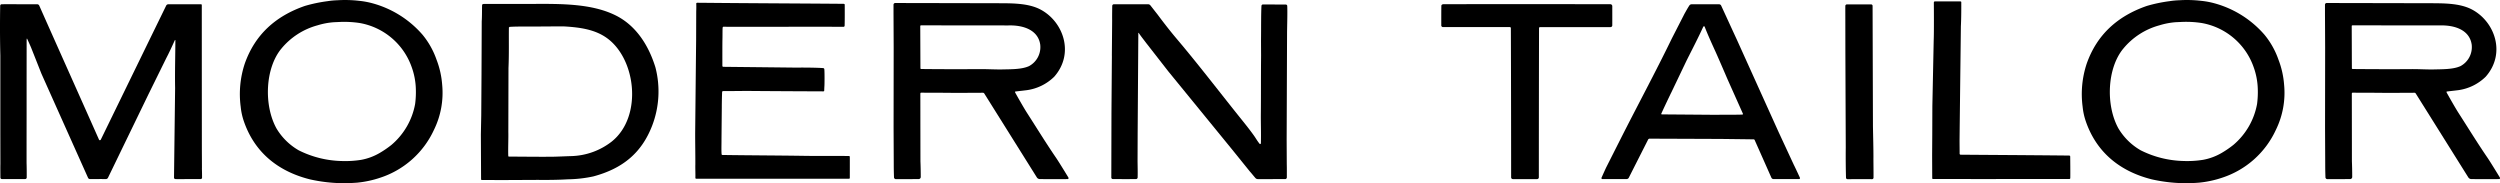 <svg xmlns="http://www.w3.org/2000/svg" width="433.215" height="31.75" viewBox="0 0 433.215 31.75">
  <g id="title" transform="translate(-3308 2449.827)">
    <path id="パス_92" data-name="パス 92" d="M119.932,13q-.024,3.65-.047,7.3-.033,1.653-.065,3.308c.013,2.554.024,5.194.036,7.752a.138.138,0,0,0,.146.125c.732.013,1.447-.024,2.478.017q3.608-.017,7.22-.035c1.792.022,3.717-.007,5.163-.1a22.511,22.511,0,0,0,4.433-.5c5.1-1.363,8.38-4.074,10.207-8.8a16.546,16.546,0,0,0,.557-10.128c-1.227-3.952-3.474-7.34-7.022-9.044C139.016.954,133.943.936,128.71.975h-8.3a.8.8,0,0,0-.252.04.2.2,0,0,0-.127.189c-.026.77,0,1.9-.062,2.8q-.016,4.5-.037,9m4.647,10.185q.014-5.549.027-11.1c.108-2.467.041-5.047.071-7.03l.117-.106c1.273-.107,4.977-.042,5.63-.071q1.834-.009,3.67-.018c3.077.16,5.46.591,7.39,1.9,5.24,3.553,6.418,13.684,1.054,18.027a11.9,11.9,0,0,1-7.032,2.552c-1.127.033-2.319.094-3.266.112-2.826.023-4.713-.018-7.529-.023-.067,0-.137-.034-.14-.1-.053-1.069.04-3.208.008-4.15" transform="translate(3271.508 -2450.121)"/>
    <path id="パス_93" data-name="パス 93" d="M77.3,31.744c.933.022,1.743-.017,2.8-.092a18.009,18.009,0,0,0,4-.86,15.57,15.57,0,0,0,9.289-8.251,14.555,14.555,0,0,0,1.443-7.852,15.128,15.128,0,0,0-.981-4.358,14.008,14.008,0,0,0-2.422-4.312,17.572,17.572,0,0,0-9.272-5.6A14.32,14.32,0,0,0,80.472.145a21.279,21.279,0,0,0-3.842-.1A12.768,12.768,0,0,0,74.992.2a25.43,25.43,0,0,0-3.961.83c-5.07,1.758-8.632,4.977-10.4,9.975a16.766,16.766,0,0,0-.712,7.5,11.042,11.042,0,0,0,.519,2.426c1.79,5.294,5.76,8.718,11.495,10.153a27.328,27.328,0,0,0,5.367.656M66.126,22.27c-2.248-4.07-1.945-10.462.816-13.814a12.282,12.282,0,0,1,6.306-4.074,12.647,12.647,0,0,1,2.84-.533l1-.045a17.748,17.748,0,0,1,3.442.182,11.676,11.676,0,0,1,8.962,7.485,12.117,12.117,0,0,1,.779,4.019,15.749,15.749,0,0,1-.128,2.536,12.132,12.132,0,0,1-4.1,7.082A16.753,16.753,0,0,1,84,26.508,9.872,9.872,0,0,1,80.78,27.7a17.616,17.616,0,0,1-3.419.2,17.433,17.433,0,0,1-7.375-1.846,10.678,10.678,0,0,1-3.86-3.785" transform="translate(3289.791 -2449.826)"/>
    <path id="パス_94" data-name="パス 94" d="M173.4,2.17q-.009,2.46-.016,4.922-.086,8.127-.167,16.258c0,1.787.035,3.562.031,5.351-.022.613.031,1.645.006,2.346,0,.095.106.137.2.136,8.657-.009,17.641,0,26.352,0,.093,0,.207-.026.207-.12,0-.654.01-3.056,0-3.673a.144.144,0,0,0-.136-.146c-2.77-.04-5.031.012-7.765-.032-4.71-.07-9.482-.08-14.193-.15l-.118-.077c-.065-.785-.011-1.922-.022-2.609q.026-2.785.053-5.568c0-1.012.033-2.1.057-2.7l.1-.113c.594-.009,3.225-.01,3.868-.033,4.189.042,12.311.075,13.554.079.077,0,.163-.033.166-.111.008-.206.025-.648.041-.881.014-.207.041-2.127-.016-2.814a.227.227,0,0,0-.185-.226c-.89-.076-3.435-.112-4.463-.083-4.269-.048-8.652-.094-12.923-.141l-.1-.105c0-1.127-.006-3.9.011-4.575.024-.932,0-1.547.035-2.141l.09-.119c6.922.019,13.957-.015,20.881.006.107,0,.168-.111.17-.217.031-1.111.02-3,.014-3.623l-.042-.1-.136-.042C190.743.8,182.557.772,174.346.69c-.192.022-.484-.006-.727-.008-.1,0-.218.046-.214.148.015.35.018.841-.006,1.34" transform="translate(3255.246 -2450.034)"/>
    <path id="パス_95" data-name="パス 95" d="M34.993,29.465c0-1.381-.015-2.761-.015-4.145q-.008-12-.011-24.01l0-.171-.1-.078c-1.008-.006-2.04,0-3.045,0-.892.009-1.753-.007-2.639,0a.43.43,0,0,0-.388.233c-3.772,7.724-7.573,15.534-11.343,23.257l-.145.09-.139-.09C13.741,16.837,10.224,9,6.8,1.29a.4.4,0,0,0-.362-.232c-.476,0-.985.017-1.627,0-1.385,0-3.553-.006-4.517,0a.268.268,0,0,0-.262.271c-.047,2.8-.045,5.76.027,8.6q0,6.672,0,13.346.005,2.751.01,5.5c-.018.443,0,1.762,0,2.319a.25.25,0,0,0,.243.253c.74,0,3.012,0,4.04,0a.27.27,0,0,0,.277-.261c.006-.85,0-1.816-.026-2.549q0-4.2.006-8.409,0-6.463.006-12.928l.019-.182.061.006c.213.448.517,1.129.691,1.541q.9,2.266,1.793,4.529c2.661,5.947,5.411,12.092,8.078,18.044a.375.375,0,0,0,.343.212c.9,0,1.721-.008,2.741,0a.409.409,0,0,0,.373-.227c2.314-4.773,4.71-9.716,7.021-14.48q1.527-3.1,3.055-6.2c.55-1.058.99-2.015,1.5-3.145l.061-.054.04.056c-.007,2.376-.1,5.617-.046,8.271-.062,5.1-.13,10.437-.191,15.542a.261.261,0,0,0,.279.244c1.116.008,3.251-.009,4.331,0a.253.253,0,0,0,.249-.264c0-.481-.007-.976-.027-1.614" transform="translate(3308 -2450.149)"/>
    <path id="パス_96" data-name="パス 96" d="M277.011,9.966q-.036,4.9-.074,9.808c-.008,3.728-.018,7.569-.026,11.3a.261.261,0,0,0,.249.27c1.553.013,2.773.019,4.047,0a.284.284,0,0,0,.267-.291c.025-.935-.006-1.958-.015-2.855q.008-2.421.017-4.844.058-8.656.117-17.317L281.651,6c.3.49.985,1.335,1.314,1.783q1.913,2.45,3.826,4.906,5.535,6.775,11.071,13.557,1.53,1.893,3.06,3.789c.277.3.588.705.962,1.131a.552.552,0,0,0,.4.188c1.529.021,3.2-.017,4.737,0a.3.3,0,0,0,.306-.3c0-.737.008-1.611-.012-2.333q-.009-2.1-.02-4.2.035-9.346.072-18.693c.031-1.95.076-3.38.03-4.5a.262.262,0,0,0-.289-.222l-3.906-.017a.266.266,0,0,0-.273.249c-.081,1.7-.047,3.523-.077,6.034q.006,1.3.013,2.6c-.038,3.509-.007,6.876-.045,10.385,0,1.909.054,2.8.012,4.813l-.089.116-.136-.043c-.491-.632-.646-.96-1-1.453-.8-1.125-1.67-2.187-2.539-3.273-3.6-4.493-7.082-9.047-10.83-13.478-1.136-1.343-2.259-2.787-3.3-4.188-.423-.535-.813-1.038-1.227-1.565a.516.516,0,0,0-.382-.229c-1.812-.011-5.017,0-5.973,0a.286.286,0,0,0-.284.284c-.009.531-.028,1.694-.016,2.507q-.025,3.062-.051,6.124" transform="translate(3223.664 -2450.145)"/>
    <path id="パス_97" data-name="パス 97" d="M222.918.75a.3.3,0,0,0-.278.318c0,.482,0,1.046,0,1.547q.014,2.923.027,5.844-.007,6.959-.015,13.921.015,3.163.029,6.33c0,.768.014,1.426.041,2.212a.331.331,0,0,0,.3.348c1.32.013,2.818-.008,3.987-.012a.364.364,0,0,0,.35-.378c0-.911-.023-2.007-.054-2.718-.006-3.835-.01-7.849-.015-11.69,0-.086.038-.182.124-.182.638,0,1.547.013,2.513.01,1.782-.006,3.7.044,5.56.014l2.625-.013a.283.283,0,0,1,.248.118c3.049,4.865,6.068,9.684,9.115,14.548a.628.628,0,0,0,.53.293c1.347.01,3.4.027,4.825,0,.133,0,.177-.168.107-.282-.6-.978-1.675-2.742-2.139-3.419-1.746-2.545-3.373-5.205-5.045-7.8-.441-.683-1.572-2.649-2.034-3.5-.035-.065-.034-.161.04-.169.622-.079,1.344-.154,1.952-.233a8.422,8.422,0,0,0,4.777-2.335c3.54-4.016,1.6-9.526-2.367-11.637C245.946.73,243.03.8,240.528.787,234.7.774,228.753.761,222.918.75m25.151,7.266a3.735,3.735,0,0,1-1.931,3.661c-1.306.605-3.227.542-4.834.588-1.231.006-2.455-.067-3.686-.061q-1.724.006-3.449.016c-2.271,0-4.949-.013-6.7-.035-.08,0-.167-.038-.167-.116-.011-2.379-.018-4.954-.029-7.331,0-.074.074-.116.147-.118.335-.009.62.009,1.034,0l14.083.015c2.709-.079,5.209.853,5.534,3.383" transform="translate(3240.194 -2450.055)"/>
    <path id="パス_98" data-name="パス 98" d="M464.679,27.632c0-1.7-.052-3.545-.086-5.413-.02-6.917-.041-13.961-.063-20.881a.254.254,0,0,0-.264-.244c-.919,0-3.34-.01-3.891,0-.074.006-.177,0-.282,0a.271.271,0,0,0-.286.264c-.008.675,0,1.707,0,2.374l.008,5.461q.031,8.323.066,16.654c-.021,1.837,0,3.941.043,5.275a.26.26,0,0,0,.253.257c1.191,0,3.079-.006,4.279,0a.261.261,0,0,0,.236-.284c.009-.969-.017-2.54-.017-3.463" transform="translate(3167.963 -2450.158)"/>
    <path id="パス_99" data-name="パス 99" d="M536.262,31.743a27.642,27.642,0,0,0,2.8-.093,17.939,17.939,0,0,0,4-.86,15.558,15.558,0,0,0,9.288-8.248,14.554,14.554,0,0,0,1.444-7.854,15.154,15.154,0,0,0-.981-4.358,14.042,14.042,0,0,0-2.422-4.312,17.573,17.573,0,0,0-9.272-5.6,14.2,14.2,0,0,0-1.684-.273,21.153,21.153,0,0,0-3.842-.1A12.9,12.9,0,0,0,533.955.2a25.354,25.354,0,0,0-3.961.831c-5.07,1.759-8.632,4.977-10.4,9.976a16.759,16.759,0,0,0-.712,7.5,11,11,0,0,0,.519,2.427c1.79,5.292,5.76,8.718,11.495,10.153a27.43,27.43,0,0,0,5.367.654m-11.174-9.475c-2.248-4.068-1.945-10.46.816-13.814a12.28,12.28,0,0,1,6.306-4.073,12.63,12.63,0,0,1,2.84-.535l1-.044a17.646,17.646,0,0,1,3.443.184,11.676,11.676,0,0,1,8.962,7.485,12.112,12.112,0,0,1,.779,4.018,15.741,15.741,0,0,1-.128,2.536,12.126,12.126,0,0,1-4.1,7.082,16.762,16.762,0,0,1-2.044,1.4,9.872,9.872,0,0,1-3.219,1.19,17.57,17.57,0,0,1-3.42.2,17.386,17.386,0,0,1-7.374-1.846,10.656,10.656,0,0,1-3.86-3.785" transform="translate(3150.01 -2449.826)"/>
    <path id="パス_100" data-name="パス 100" d="M429.752,23.242q-3.616-8-7.23-16c-.912-1.967-1.823-3.963-2.733-5.934a.4.4,0,0,0-.355-.24h-4.786a.462.462,0,0,0-.379.214c-.325.492-.546.917-.835,1.419q-1.093,2.138-2.193,4.283c-2.767,5.707-5.811,11.35-8.7,17.052q-1.294,2.559-2.588,5.122c-.189.359-.694,1.5-.907,1.978a.161.161,0,0,0,.16.218H403.4a.441.441,0,0,0,.386-.248c.251-.5,2.278-4.5,3.369-6.653l.148-.1q6.227.025,12.455.048c1.88.024,3.762.044,5.644.071a.2.2,0,0,1,.181.108c.875,1.965,2.47,5.555,2.9,6.528a.409.409,0,0,0,.367.247h4.434a.162.162,0,0,0,.149-.229c-.255-.553-.906-1.951-1.084-2.289-.864-1.863-1.732-3.734-2.6-5.6m-10.7-3.014c-3.15-.026-6.388-.051-9.542-.076-.067,0-.13-.056-.1-.115.3-.694,1.442-3.093,1.759-3.728q1.309-2.737,2.621-5.48c.96-1.917,1.973-3.849,2.895-5.868l.122-.1.107.07c.583,1.49,1.261,2.973,1.884,4.337.442.966,1.937,4.437,2.074,4.762q1.321,2.954,2.643,5.914l.055.135-.074.106c-1.384.045-2.869.018-4.442.038" transform="translate(3186.47 -2450.152)"/>
    <path id="パス_101" data-name="パス 101" d="M486.345,31.128c6.257.024,12.62-.023,18.879,0a.167.167,0,0,0,.156-.17c.019-.723-.006-3.143-.012-3.687l-.022-.145-.123-.062c-8.678-.087-15.063-.113-18.926-.15l-.091-.117c0-.607-.011-1.625-.014-2.343q.026-2.541.056-5.084.088-7.363.173-14.725c.077-1.309.073-3.612.07-4.166,0-.083-.086-.124-.168-.124H481.9c-.108,0-.165.113-.165.22.008.99.04,5.049-.025,6.594q-.115,5.649-.23,11.3-.008,2.481-.017,4.961-.011,1.8-.023,3.591c.006,1.25.012,2.725.017,3.99,0,.1.122.12.219.12,1.177,0,3.534,0,4.664,0" transform="translate(3161.372 -2449.935)"/>
    <path id="パス_102" data-name="パス 102" d="M359.122,4.7a.307.307,0,0,0,.3.312h11.626l.085.031.05.145c.038,8.1.049,23.5.049,25.858a.3.3,0,0,0,.3.307h4.2a.306.306,0,0,0,.3-.307c0-2.366.013-17.819.036-25.815-.024-.169.093-.218.276-.218.666,0,8.673.027,12.094,0a.306.306,0,0,0,.321-.28c.006-.877,0-2.492,0-3.362a.336.336,0,0,0-.349-.323c-9.151-.019-26.252-.015-28.91,0-.174,0-.355.1-.359.27-.017.79-.015,2.644-.013,3.383" transform="translate(3198.627 -2450.144)"/>
    <path id="パス_103" data-name="パス 103" d="M579.6.748a.3.3,0,0,0-.278.319c0,.483,0,1.045,0,1.547q.015,2.923.028,5.844-.007,6.96-.015,13.921.015,3.164.029,6.331c0,.767.013,1.425.04,2.211a.334.334,0,0,0,.3.348c1.32.013,2.818-.007,3.987-.011a.365.365,0,0,0,.351-.378c0-.91-.023-2.008-.054-2.72,0-3.835-.01-7.849-.014-11.689,0-.086.038-.182.124-.182.638,0,1.547.013,2.513.01,1.782-.006,3.7.043,5.56.015l2.625-.013a.281.281,0,0,1,.248.116c3.049,4.866,6.069,9.684,9.116,14.549a.632.632,0,0,0,.529.293c1.348.01,3.4.027,4.825,0,.134,0,.177-.167.107-.282-.6-.977-1.675-2.742-2.138-3.419-1.746-2.545-3.373-5.2-5.045-7.8-.441-.683-1.572-2.649-2.033-3.5-.036-.067-.035-.161.04-.172.622-.077,1.343-.152,1.951-.231a8.417,8.417,0,0,0,4.778-2.337c3.54-4.016,1.6-9.525-2.367-11.635C602.627.728,599.711.8,597.209.785,591.377.772,585.435.761,579.6.748m25.152,7.266a3.734,3.734,0,0,1-1.931,3.661c-1.307.606-3.228.542-4.835.59-1.231.006-2.455-.069-3.686-.063q-1.724.009-3.449.018c-2.271-.006-4.949-.015-6.7-.035-.079,0-.168-.038-.168-.118-.01-2.378-.017-4.952-.028-7.331,0-.074.074-.116.147-.118.335-.008.62.01,1.034,0l14.082.014c2.71-.077,5.21.853,5.535,3.384" transform="translate(3131.564 -2450.054)"/>
  </g>
</svg>
